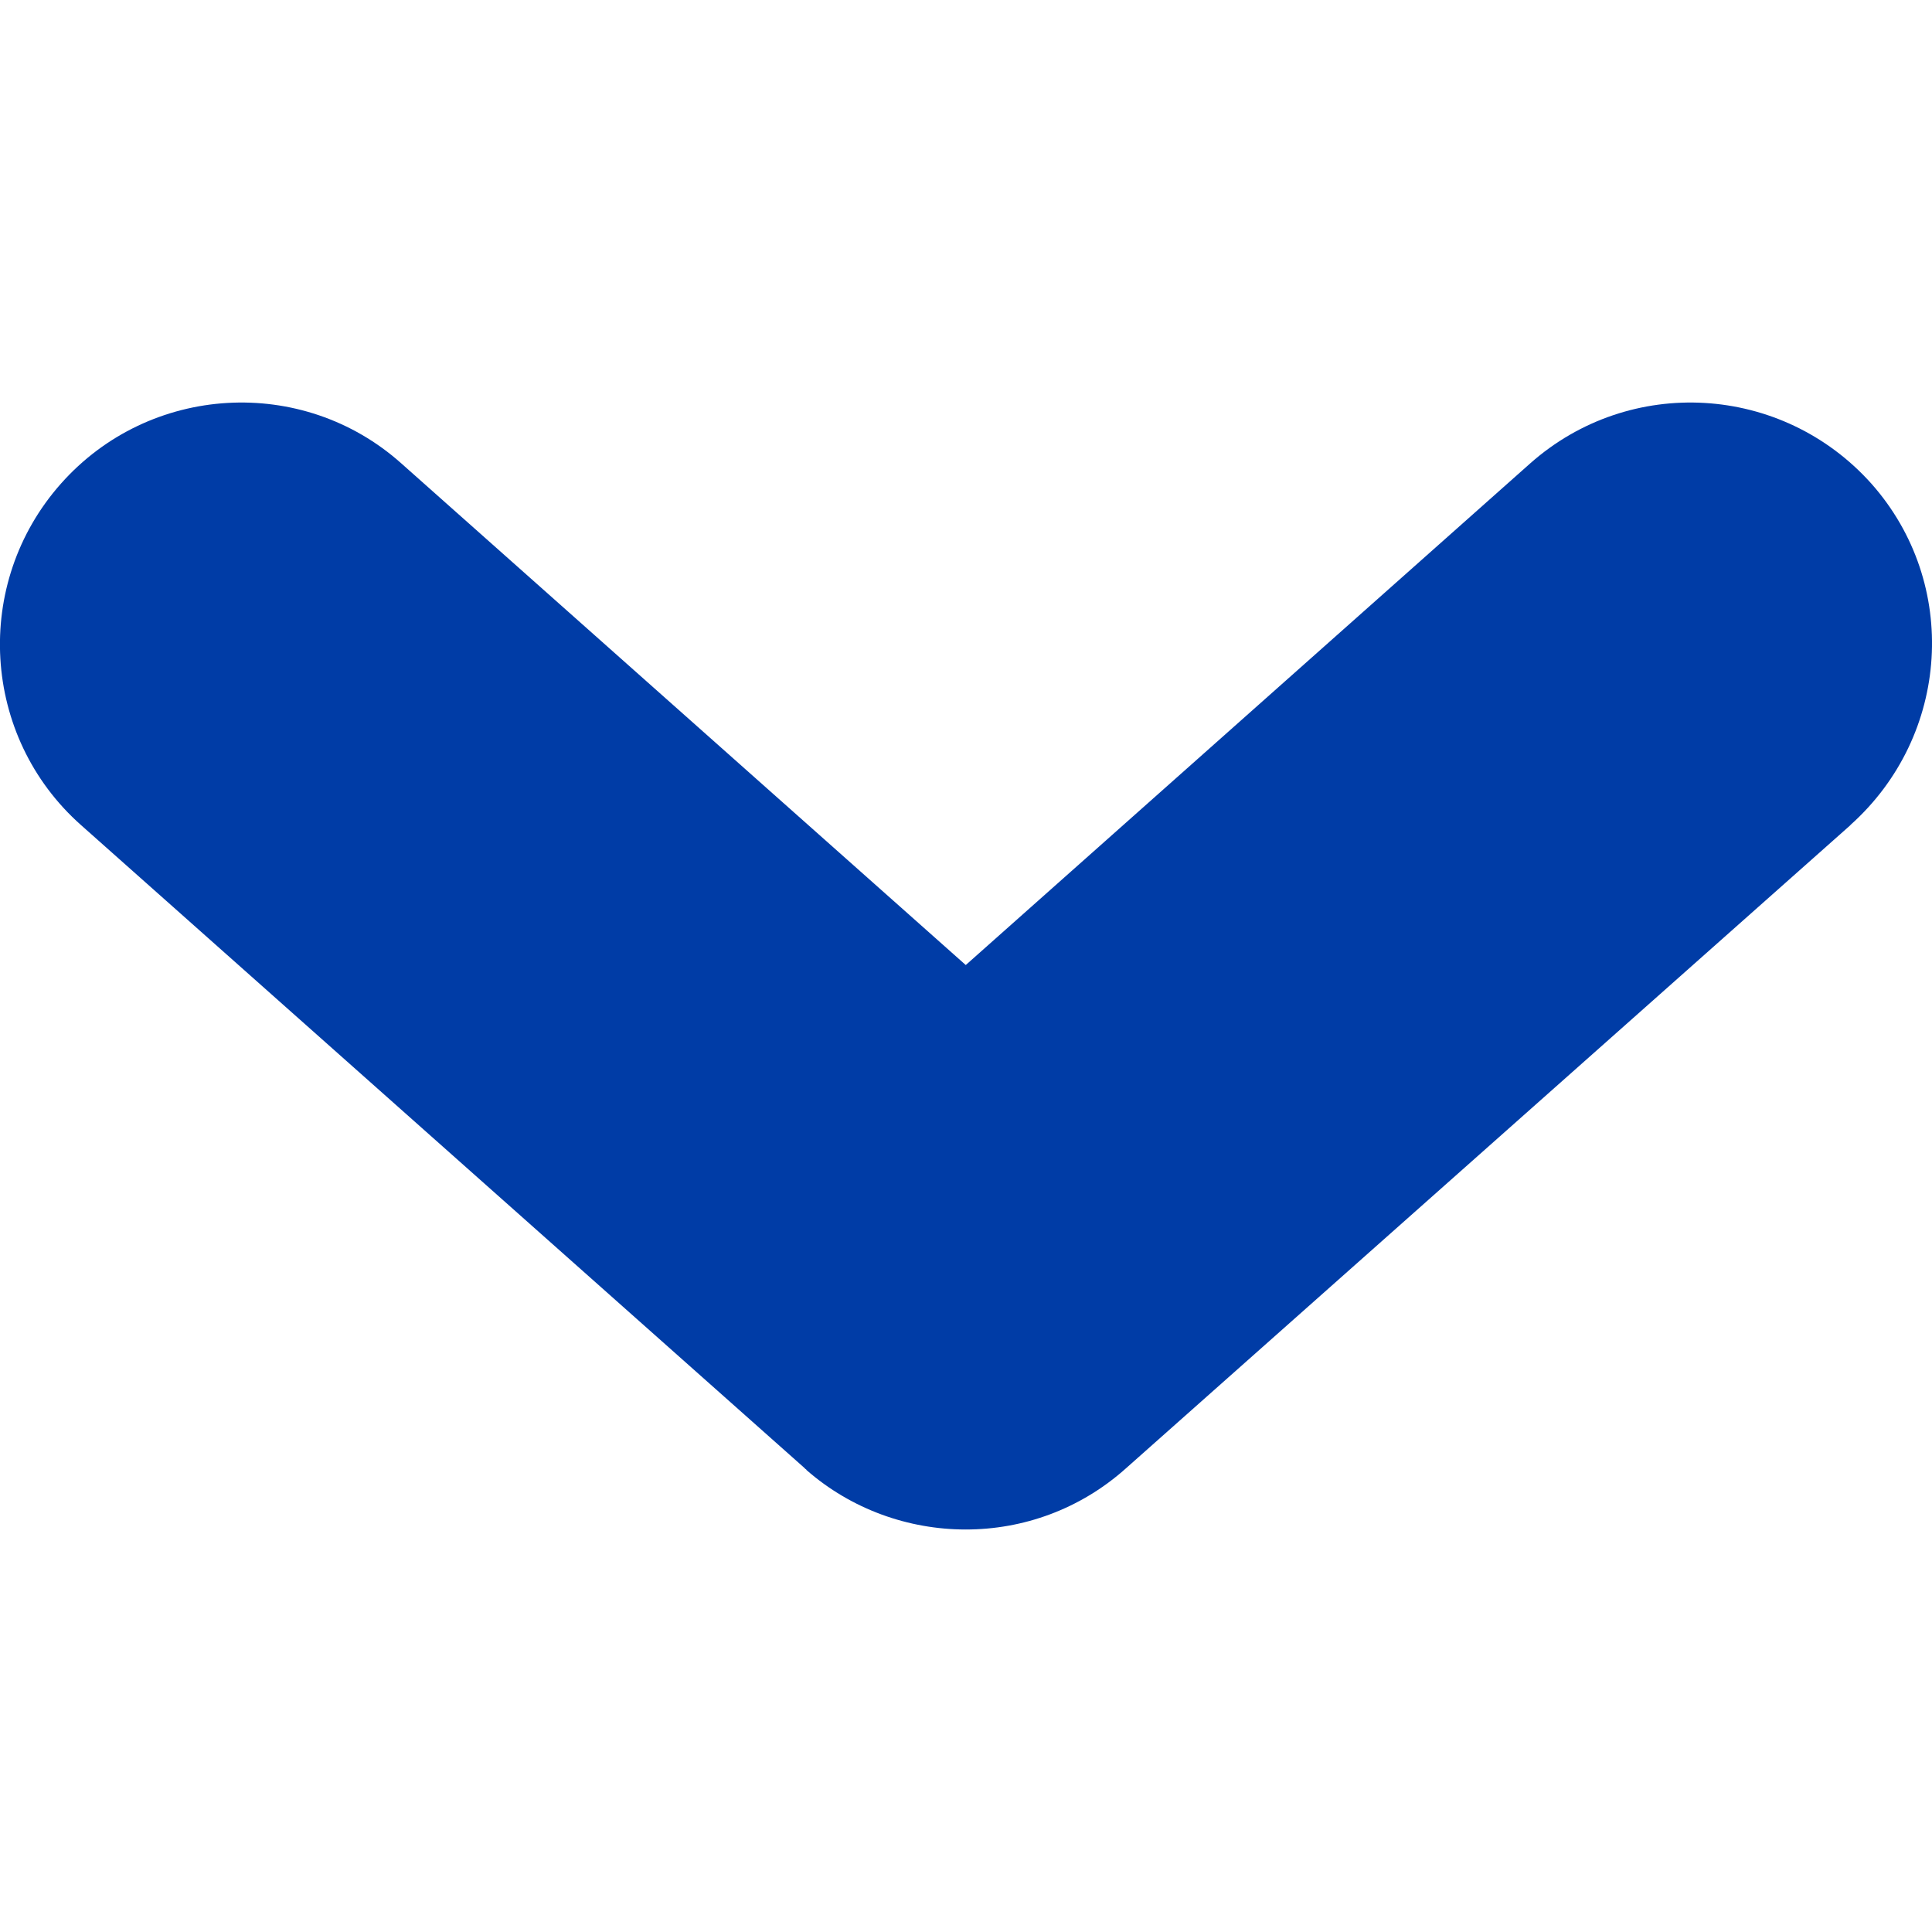 <svg width="24px" height="24px" viewBox="0 0 24 24" xmlns="http://www.w3.org/2000/svg">
  <path fill="#003CA6" d="M22.987 10.25l-9 7.99c-.57.51-1.28.76-1.99.76s-1.42-.25-1.98-.74c0-.01-.01-.01-.01-.01l-.02-.02-8.98-7.98c-1.24-1.1-1.35-3.002-.25-4.242 1.1-1.24 3-1.35 4.23-.25l7.01 6.23 7.01-6.23c1.24-1.1 3.13-.99 4.24.25 1.1 1.24.98 3.13-.26 4.24z"/>
</svg>
